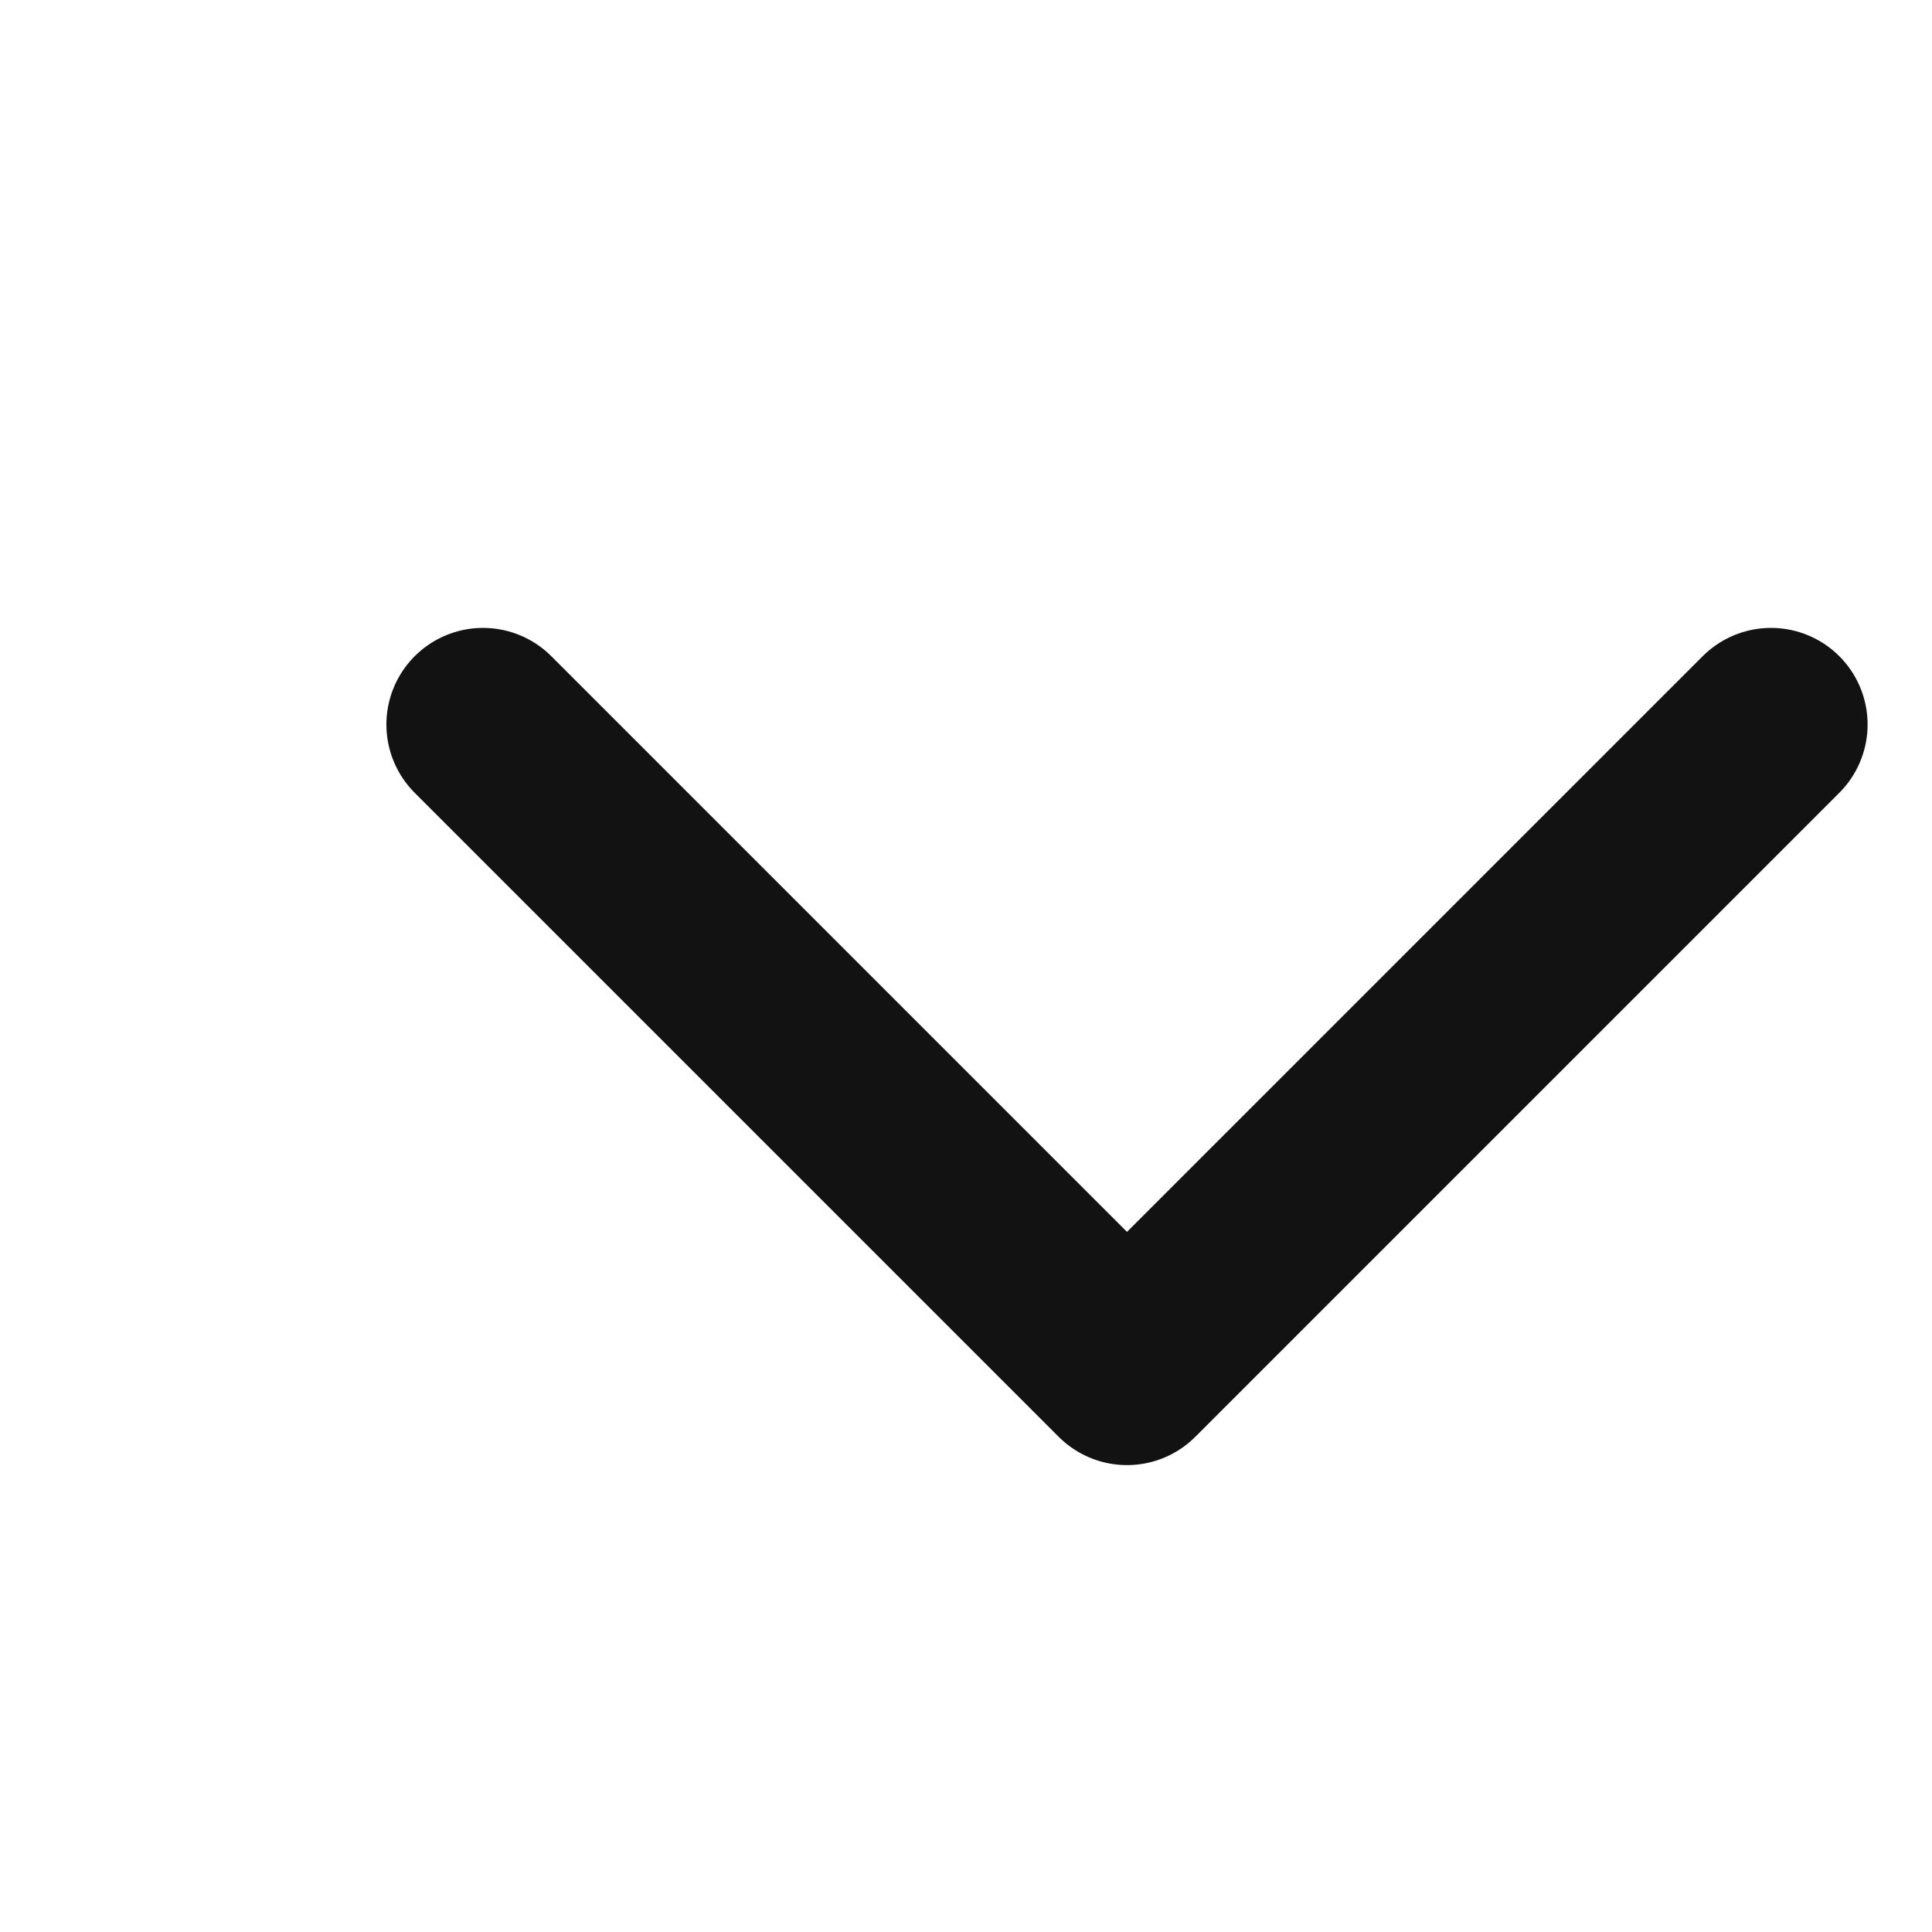 <svg width="30" height="30" viewBox="0 0 30 30" fill="none" xmlns="http://www.w3.org/2000/svg">
<path d="M7.5 11.25L17.5 21.25L27.5 11.25" stroke="#121212" stroke-width="3" stroke-linecap="round" stroke-linejoin="round"/>
</svg>
